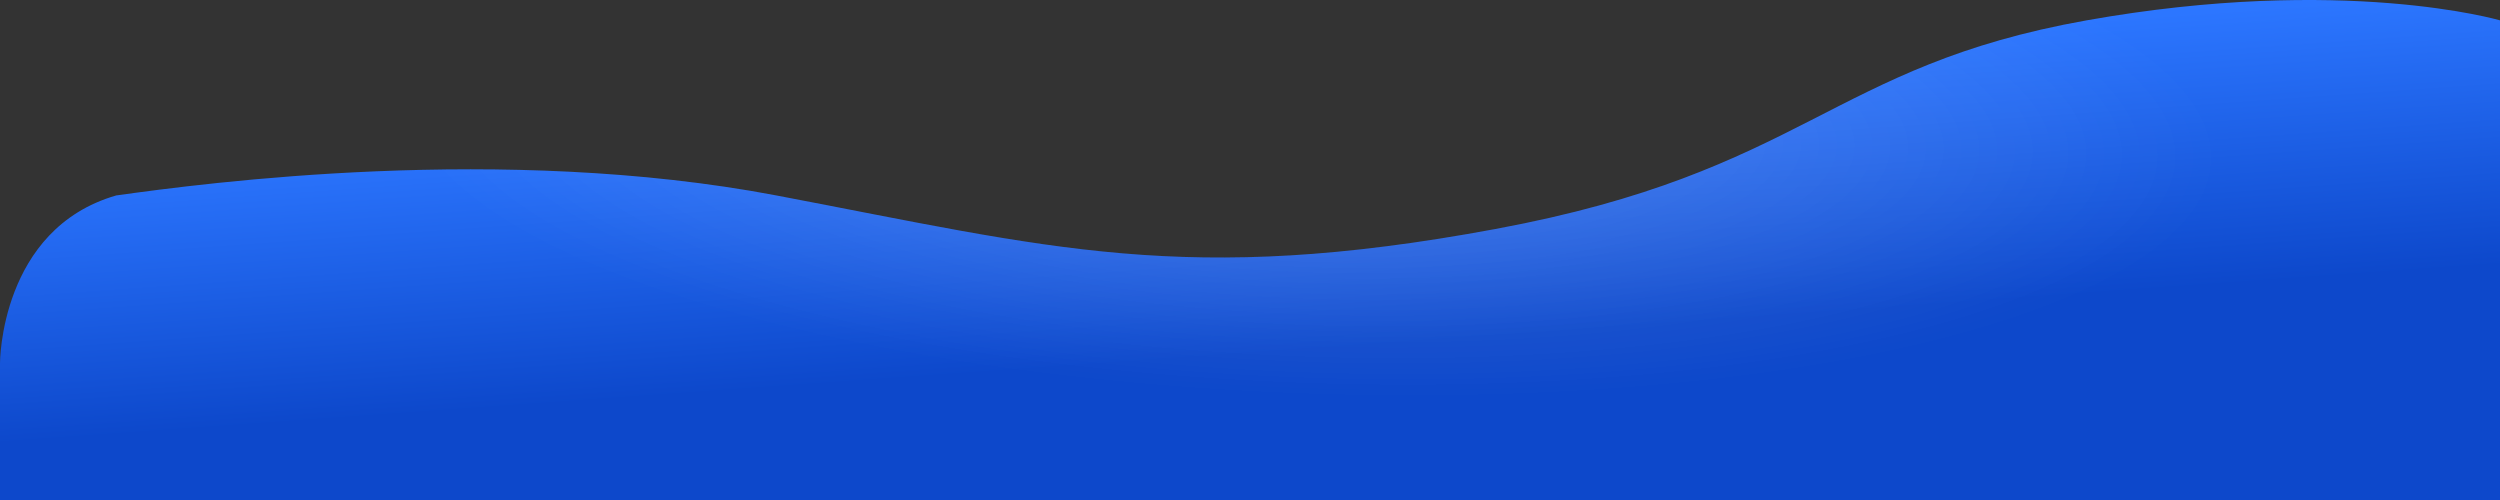 <?xml version="1.0" encoding="UTF-8"?> <svg xmlns="http://www.w3.org/2000/svg" xmlns:xlink="http://www.w3.org/1999/xlink" viewBox="0 0 4571.48 914.387" width="4571.484" height="914.387" fill="none"><rect x="0" y="0" width="4571.48" height="914.387" fill="#333333" stroke="none"/><defs><linearGradient id="paint_linear_3" x1="2623.953" x2="2659.843" y1="119.662" y2="622.111" gradientUnits="userSpaceOnUse"><stop stop-color="rgb(44,118,255)" offset="0.004" stop-opacity="1"></stop><stop stop-color="rgb(13,72,203)" offset="1" stop-opacity="1"></stop></linearGradient><radialGradient id="paint_radial_0" cx="0" cy="0" r="1" gradientUnits="userSpaceOnUse" gradientTransform="matrix(1670.76,61.128,-17.945,490.486,2396.66,233.311)"><stop stop-color="rgb(255,255,255)" offset="0" stop-opacity="1"></stop><stop stop-color="rgb(255,255,255)" offset="1" stop-opacity="0"></stop></radialGradient></defs><path id="Прямоугольник 271" d="M0.005 663.707C0.005 663.707 6.10352e-05 418.692 212.55 357.375C375.619 334.629 918.662 262.282 1419.5 357.375C1920.35 452.469 2167.62 524.141 2734.99 418.692C3302.35 313.243 3345.53 120.955 3815.49 37.217C4285.45 -46.521 4571.49 37.217 4571.49 37.217C4571.49 37.217 4571.48 914.388 4571.48 914.388L0 914.387L0.005 663.707Z" fill="url(#paint_linear_3)" fill-rule="evenodd"></path><path id="Прямоугольник 271" d="M0.005 663.707C0.005 663.707 6.10352e-05 418.692 212.55 357.375C375.619 334.629 918.662 262.282 1419.5 357.375C1920.35 452.469 2167.62 524.141 2734.99 418.692C3302.35 313.243 3345.53 120.955 3815.49 37.217C4285.45 -46.521 4571.49 37.217 4571.49 37.217C4571.49 37.217 4571.48 914.388 4571.48 914.388L0 914.387L0.005 663.707Z" fill="url(#paint_radial_0)" fill-opacity="0.2" fill-rule="evenodd"></path></svg> 